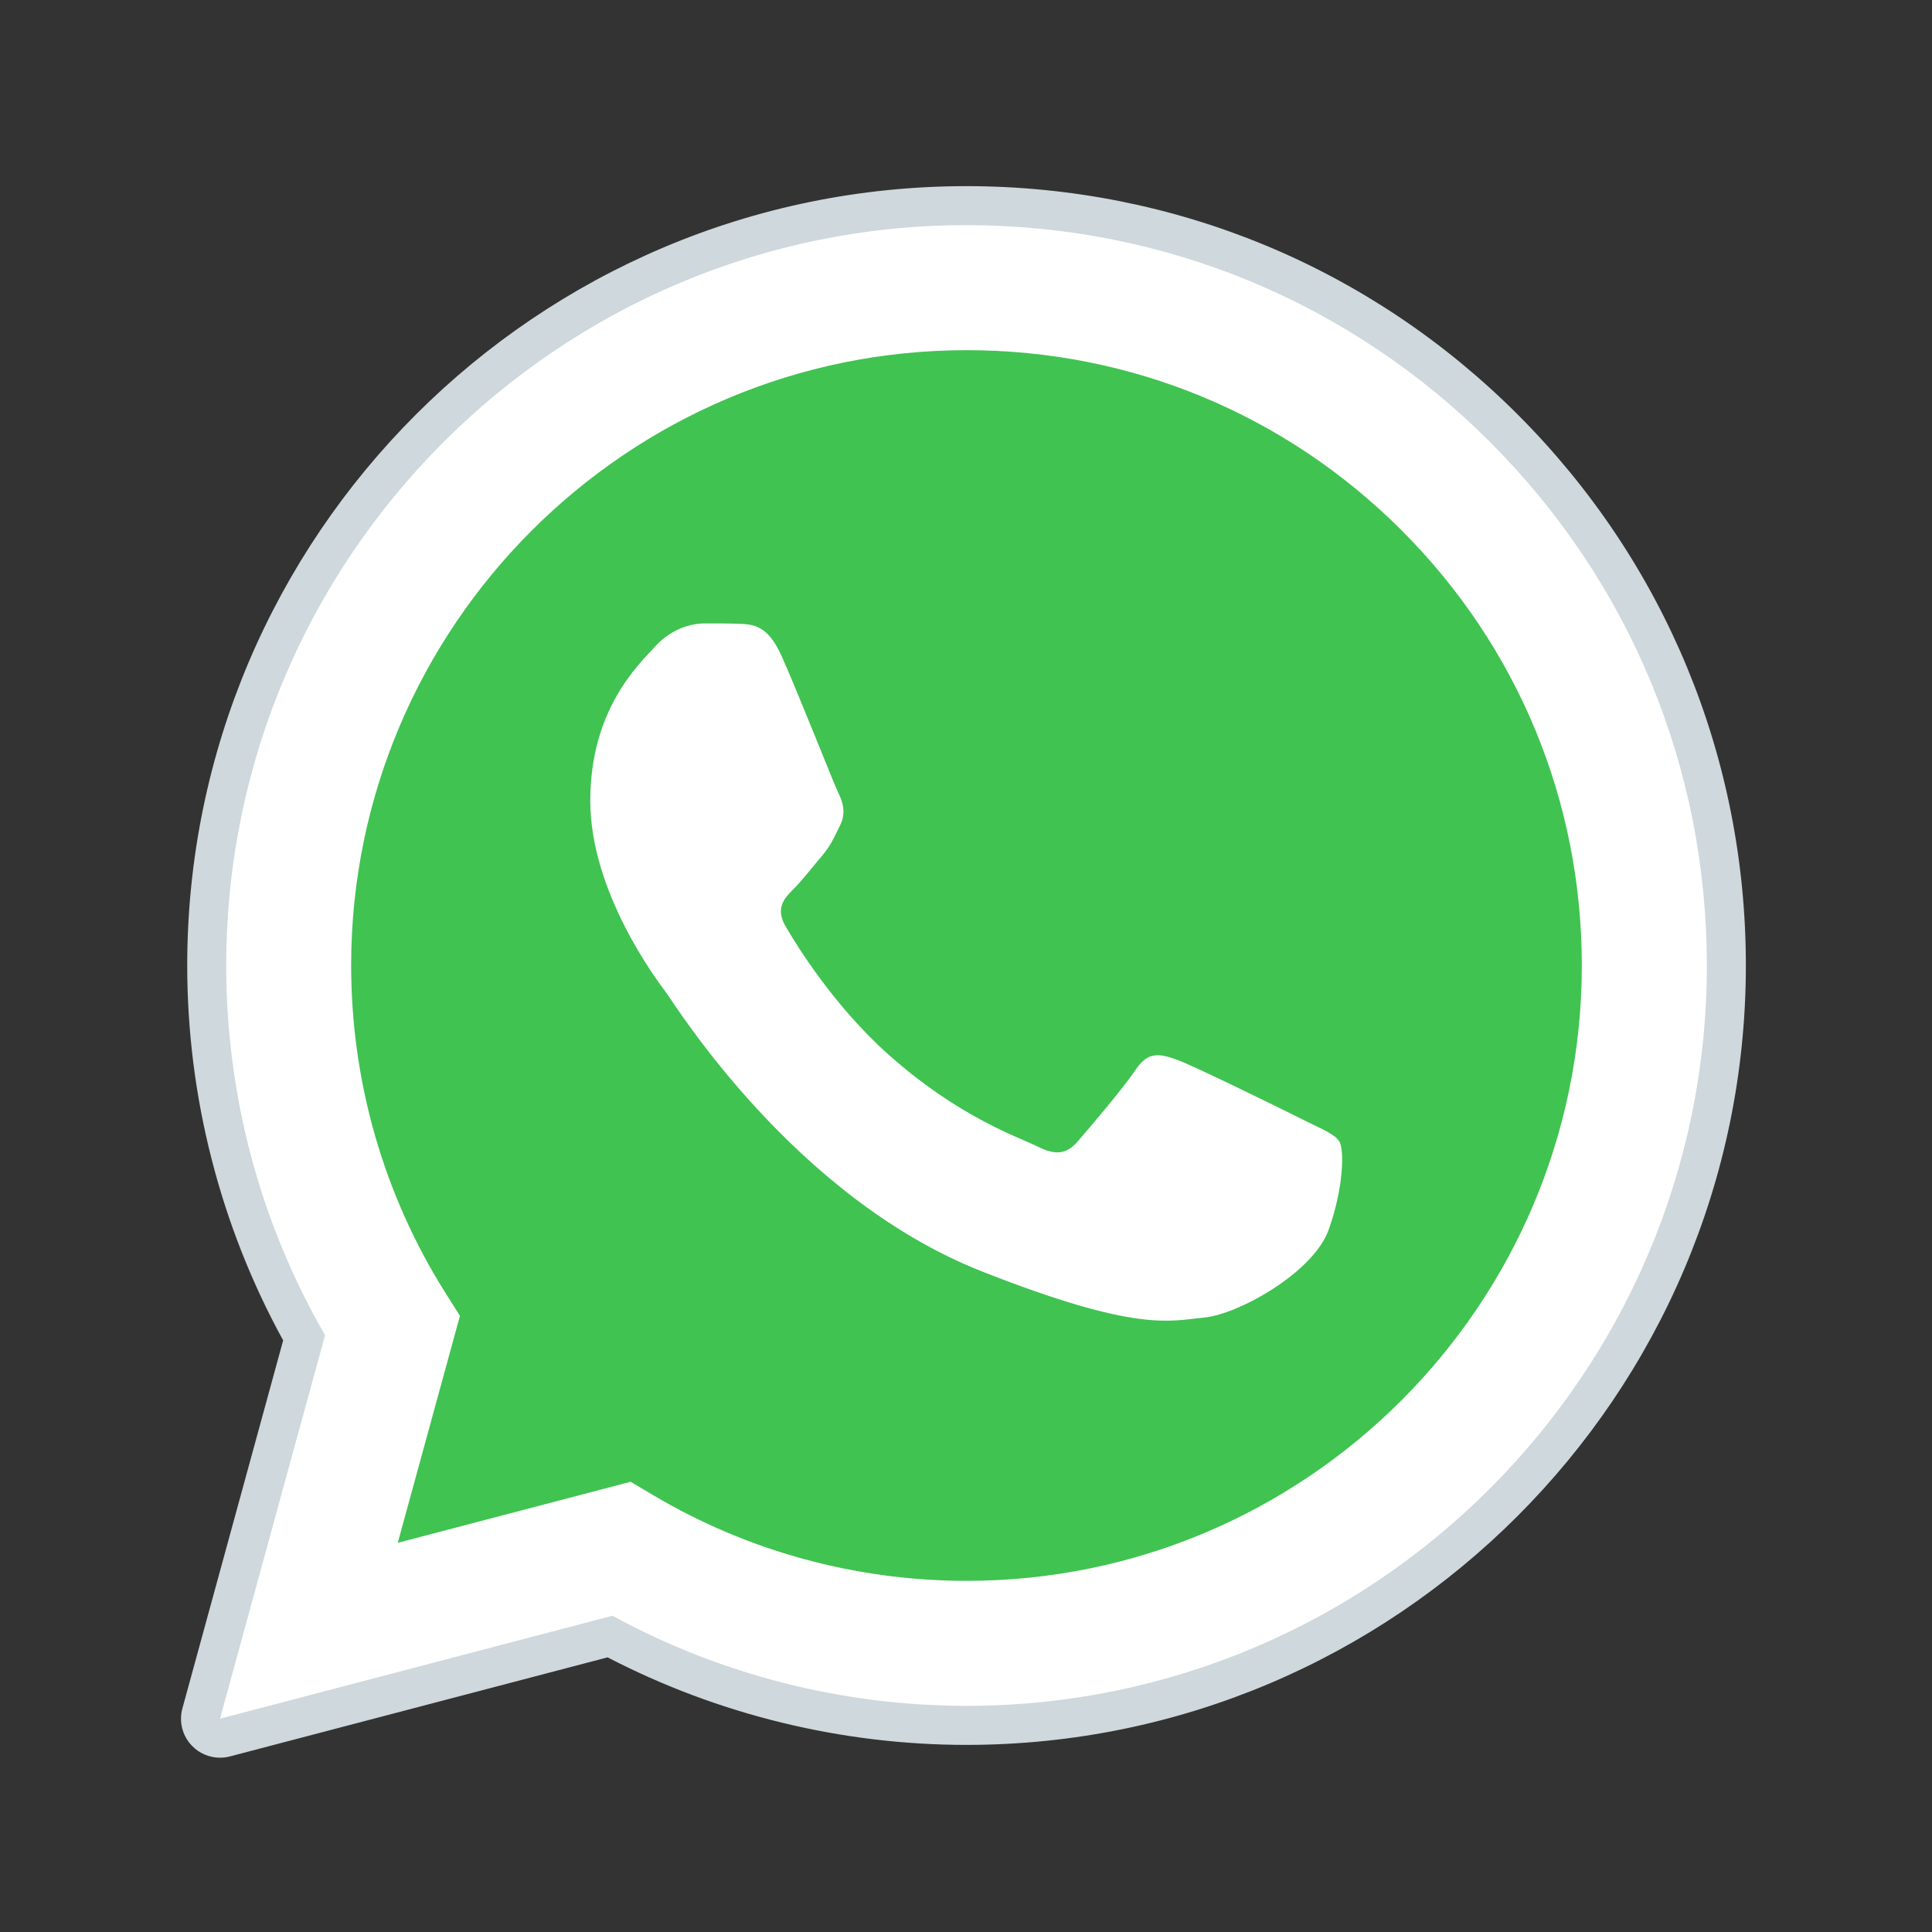 <svg width="32" height="32" viewBox="0 0 32 32" fill="none" xmlns="http://www.w3.org/2000/svg">
<rect x="0" y="0" width="32" height="32" fill="#333333" stroke="none"/>
<path fill-rule="evenodd" clip-rule="evenodd" d="M3.644 28.466L5.384 22.115C4.31 20.256 3.746 18.147 3.747 15.986C3.75 9.228 9.25 3.729 16.009 3.729C19.289 3.73 22.367 5.007 24.683 7.324C26.997 9.641 28.272 12.72 28.271 15.996C28.268 22.755 22.767 28.254 16.009 28.254H16.004C13.952 28.253 11.935 27.739 10.144 26.762L3.644 28.466Z" fill="white"/>
<path fill-rule="evenodd" clip-rule="evenodd" d="M3.644 28.789C3.559 28.789 3.476 28.756 3.415 28.694C3.334 28.612 3.302 28.492 3.333 28.382L5.037 22.159C3.98 20.282 3.423 18.151 3.424 15.987C3.427 9.05 9.072 3.406 16.009 3.406C19.374 3.408 22.535 4.718 24.911 7.096C27.287 9.475 28.595 12.635 28.594 15.996C28.591 22.933 22.945 28.577 16.009 28.577C13.95 28.576 11.912 28.068 10.104 27.106L3.726 28.779C3.699 28.786 3.672 28.789 3.644 28.789Z" fill="white"/>
<path fill-rule="evenodd" clip-rule="evenodd" d="M16.009 3.729C19.289 3.731 22.367 5.007 24.683 7.324C26.997 9.641 28.272 12.72 28.271 15.996C28.268 22.755 22.767 28.254 16.009 28.254H16.004C13.952 28.253 11.935 27.739 10.144 26.762L3.644 28.467L5.384 22.115C4.31 20.256 3.746 18.147 3.747 15.986C3.75 9.228 9.25 3.729 16.009 3.729ZM16.009 3.083C8.895 3.083 3.104 8.871 3.101 15.986C3.1 18.161 3.649 20.304 4.69 22.201L3.021 28.297C2.96 28.52 3.022 28.757 3.185 28.921C3.307 29.045 3.473 29.113 3.644 29.113C3.699 29.113 3.754 29.106 3.808 29.092L10.064 27.451C11.89 28.399 13.938 28.9 16.004 28.901C23.123 28.901 28.914 23.112 28.917 15.997C28.919 12.549 27.577 9.307 25.14 6.868C22.702 4.429 19.46 3.085 16.009 3.083Z" fill="#CFD8DC"/>
<path fill-rule="evenodd" clip-rule="evenodd" d="M23.218 8.787C21.293 6.861 18.735 5.8 16.012 5.8C10.391 5.8 5.819 10.37 5.816 15.987C5.816 17.912 6.354 19.787 7.375 21.41L7.618 21.795L6.588 25.554L10.445 24.543L10.818 24.764C12.382 25.693 14.176 26.183 16.005 26.184H16.009C21.627 26.184 26.198 21.614 26.2 15.995C26.201 13.273 25.142 10.713 23.218 8.787Z" fill="#40C351"/>
<path fill-rule="evenodd" clip-rule="evenodd" d="M12.944 10.862C12.715 10.352 12.473 10.342 12.254 10.333C12.075 10.325 11.871 10.326 11.667 10.326C11.463 10.326 11.131 10.403 10.85 10.709C10.569 11.016 9.777 11.757 9.777 13.264C9.777 14.772 10.875 16.229 11.028 16.433C11.181 16.637 13.148 19.829 16.262 21.058C18.85 22.078 19.377 21.875 19.939 21.824C20.501 21.773 21.752 21.083 22.007 20.368C22.262 19.652 22.262 19.039 22.186 18.911C22.109 18.784 21.905 18.707 21.599 18.554C21.293 18.4 19.786 17.659 19.505 17.557C19.224 17.455 19.02 17.404 18.815 17.711C18.611 18.017 18.024 18.707 17.845 18.911C17.666 19.116 17.487 19.142 17.181 18.988C16.875 18.835 15.888 18.512 14.717 17.468C13.807 16.656 13.192 15.653 13.013 15.346C12.834 15.04 12.994 14.874 13.147 14.721C13.285 14.584 13.454 14.363 13.607 14.185C13.76 14.006 13.811 13.878 13.913 13.674C14.015 13.469 13.964 13.29 13.887 13.137C13.812 12.983 13.216 11.468 12.944 10.862Z" fill="white"/>
</svg>
